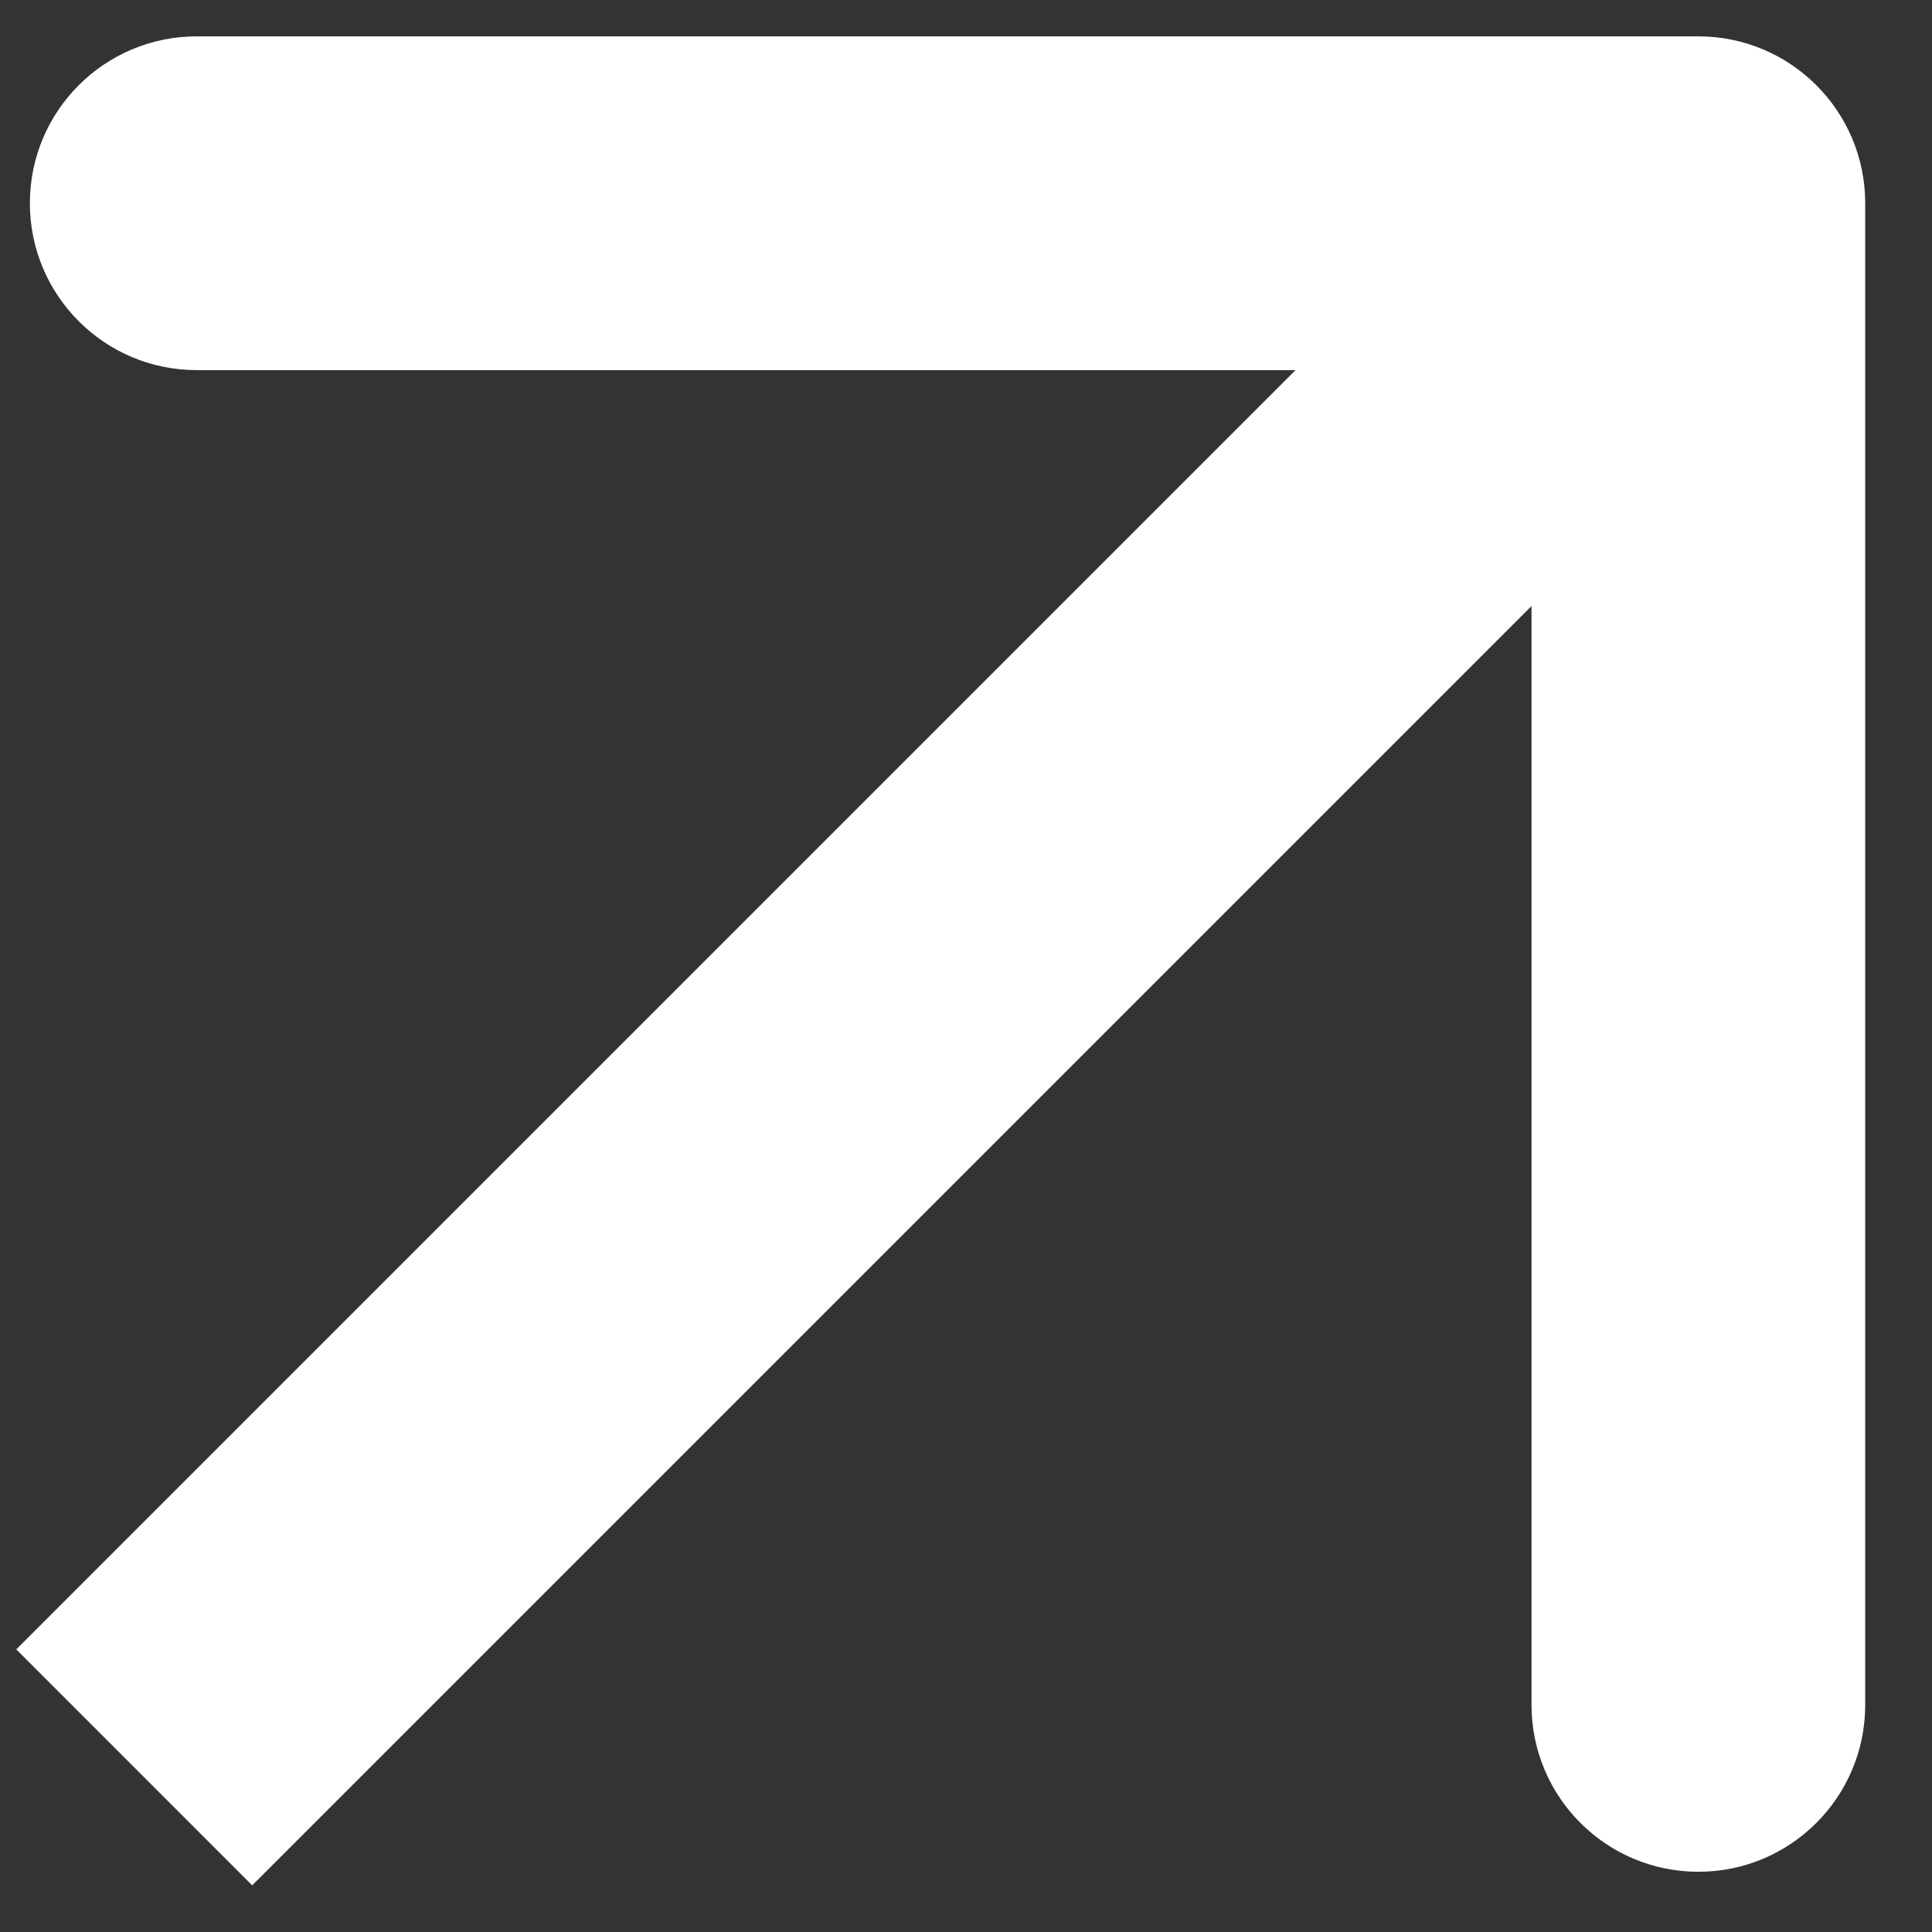<svg width="28" height="28" viewBox="0 0 28 28" fill="none" xmlns="http://www.w3.org/2000/svg">
<rect x="0" y="0" width="28" height="28" fill="#333333" stroke="none"/>
<path d="M27.032 2.945C27.032 1.61 25.95 0.527 24.614 0.527L2.851 0.527C1.515 0.527 0.433 1.61 0.433 2.945C0.433 4.281 1.515 5.364 2.851 5.364H22.196V24.709C22.196 26.045 23.279 27.127 24.614 27.127C25.95 27.127 27.032 26.045 27.032 24.709L27.032 2.945ZM3.655 27.324L26.324 4.655L22.904 1.236L0.236 23.904L3.655 27.324Z" fill="white"/>
</svg>
